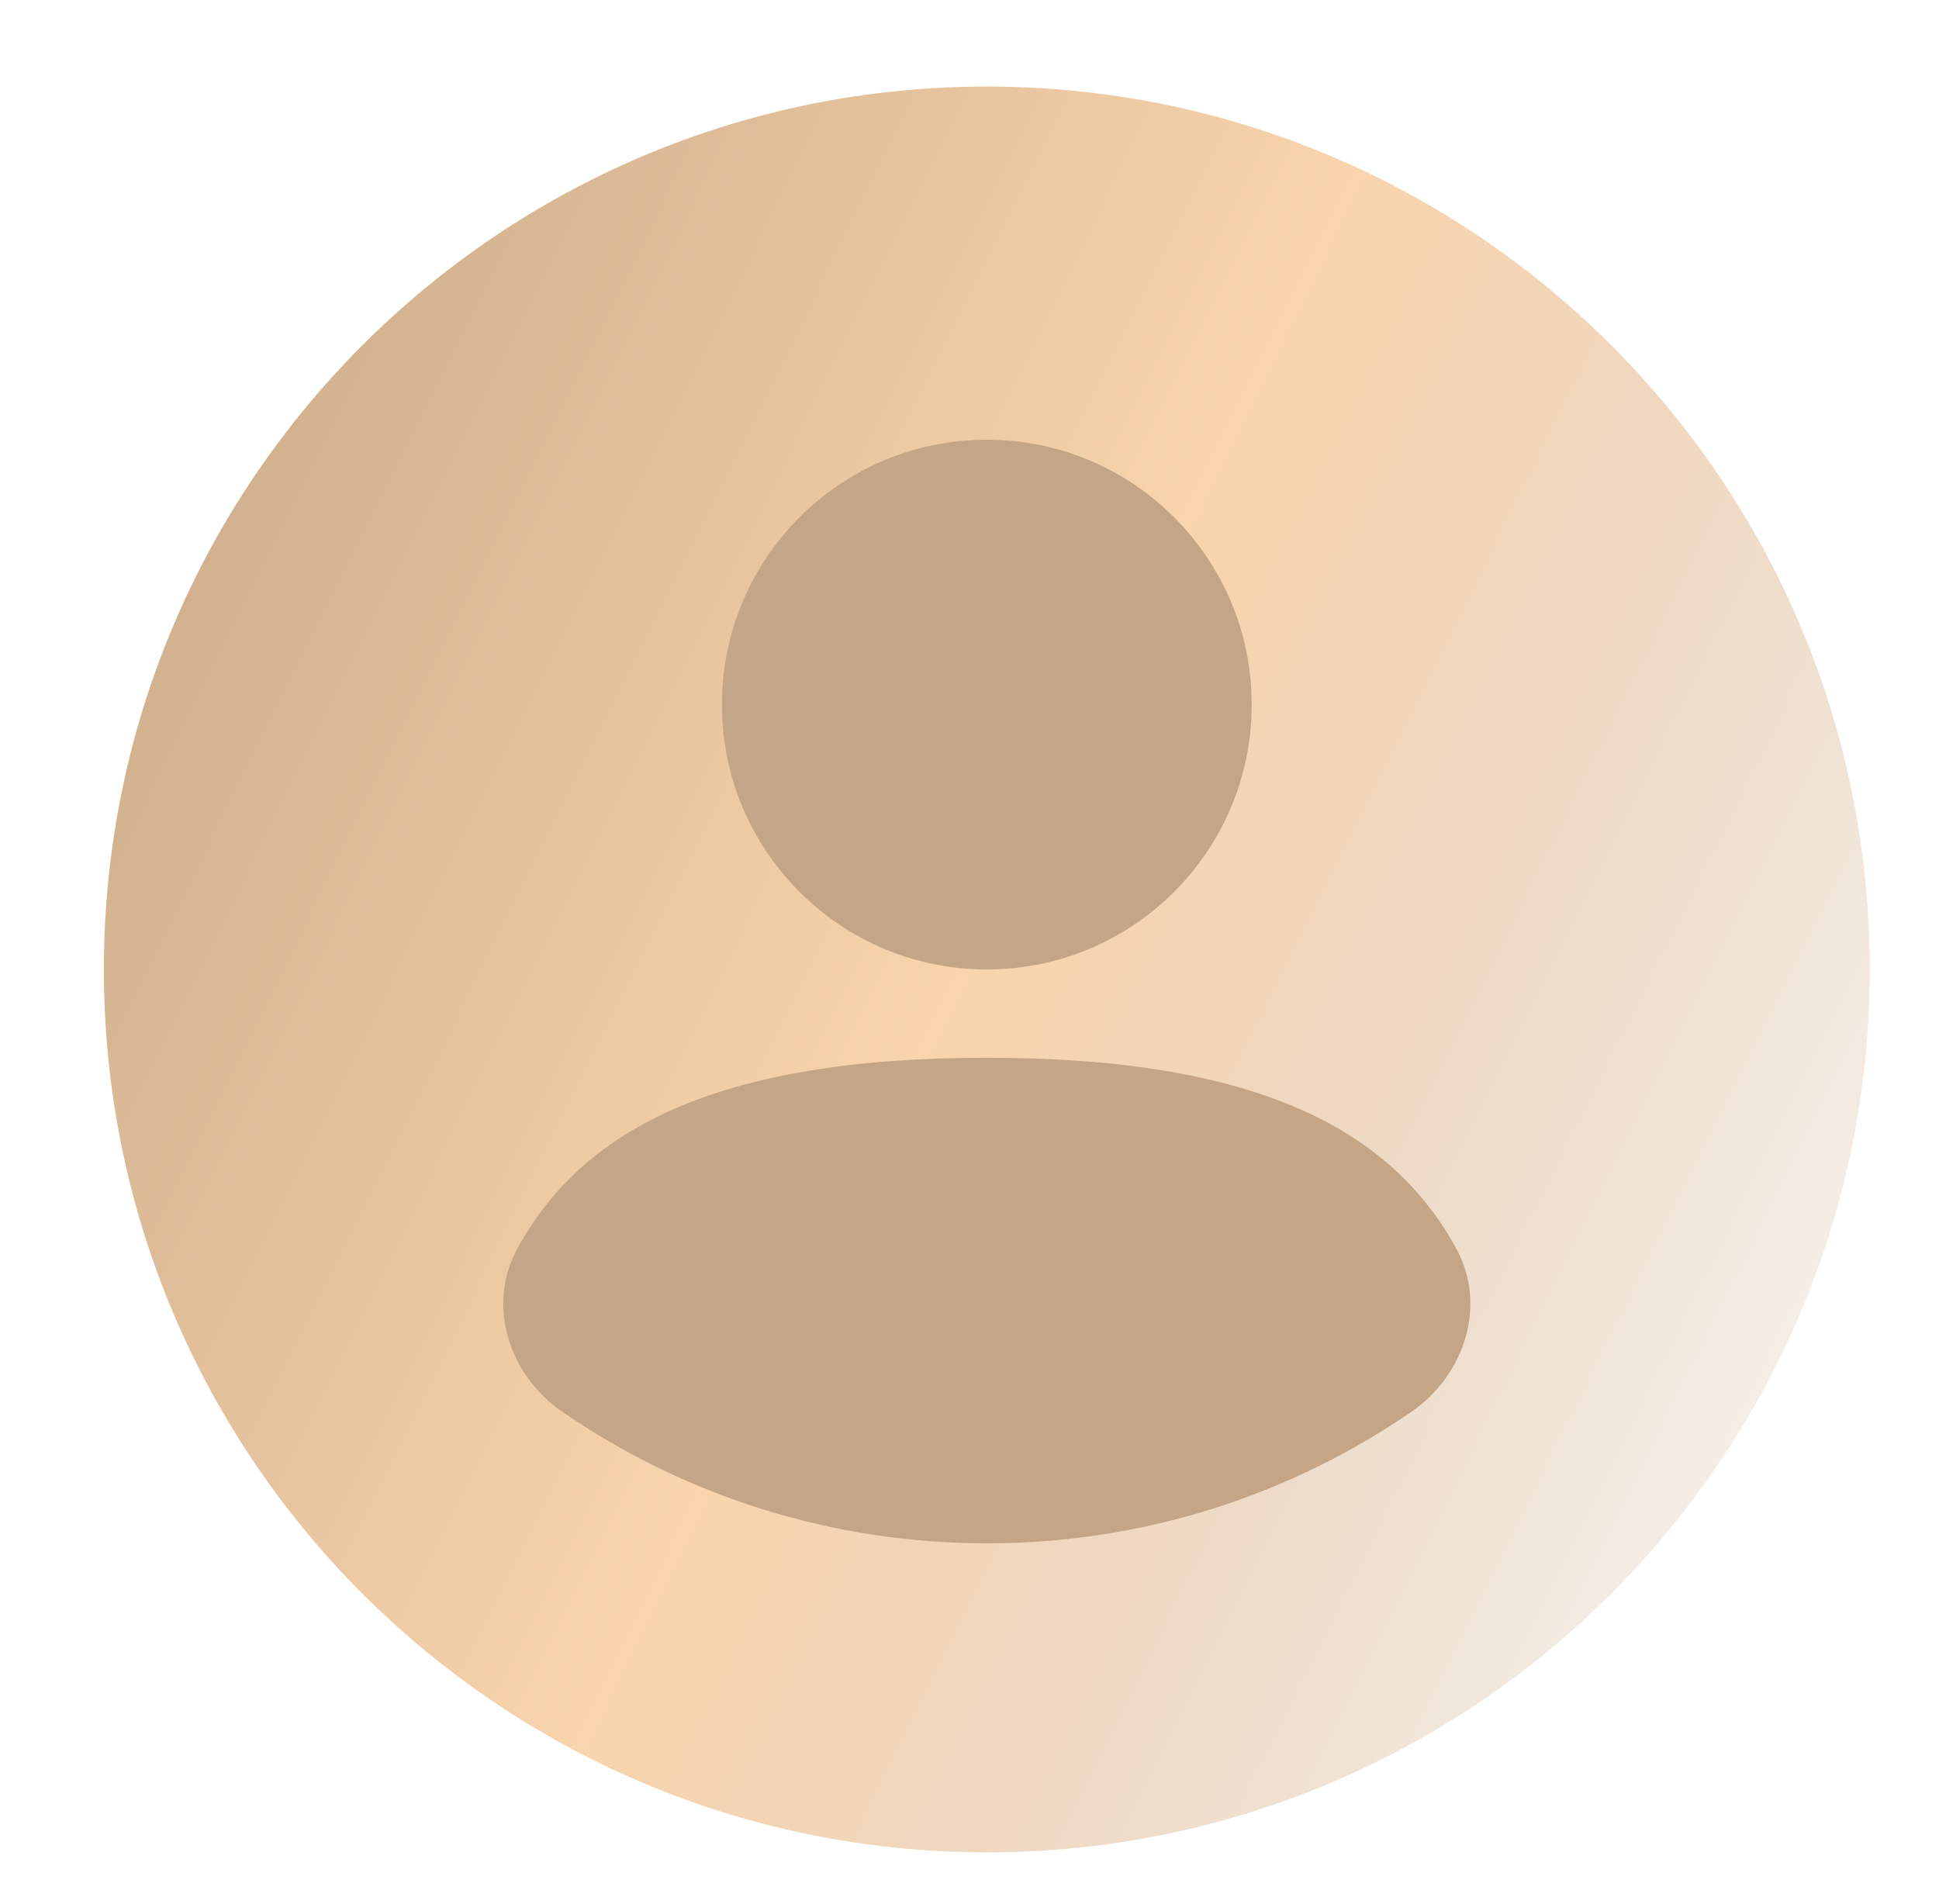 <svg width="56" height="55" viewBox="0 0 56 55" fill="none" xmlns="http://www.w3.org/2000/svg">
<path d="M54 28C54 42.083 42.583 53.5 28.5 53.5C14.417 53.5 3 42.083 3 28C3 13.917 14.417 2.5 28.5 2.5C42.583 2.5 54 13.917 54 28Z" fill="url(#paint0_linear_512_27436)"/>
<path d="M40.758 40.779C37.271 43.173 33.049 44.575 28.5 44.575C23.951 44.575 19.729 43.173 16.242 40.778C14.702 39.721 14.044 37.706 14.94 36.066C16.796 32.667 20.62 30.55 28.5 30.55C36.38 30.55 40.205 32.667 42.06 36.066C42.956 37.706 42.298 39.721 40.758 40.779Z" fill="#C4A585"/>
<path d="M28.5 28C32.725 28 36.15 24.575 36.15 20.35C36.15 16.125 32.725 12.7 28.5 12.7C24.275 12.7 20.85 16.125 20.85 20.35C20.85 24.575 24.275 28 28.5 28Z" fill="#C4A585"/>
<defs>
<linearGradient id="paint0_linear_512_27436" x1="-4.9" y1="17.95" x2="55.208" y2="47.747" gradientUnits="userSpaceOnUse">
<stop stop-color="#C4A585"/>
<stop offset="0.505" stop-color="#F9D4AD"/>
<stop offset="1" stop-color="#C4A585" stop-opacity="0"/>
</linearGradient>
</defs>
</svg>
